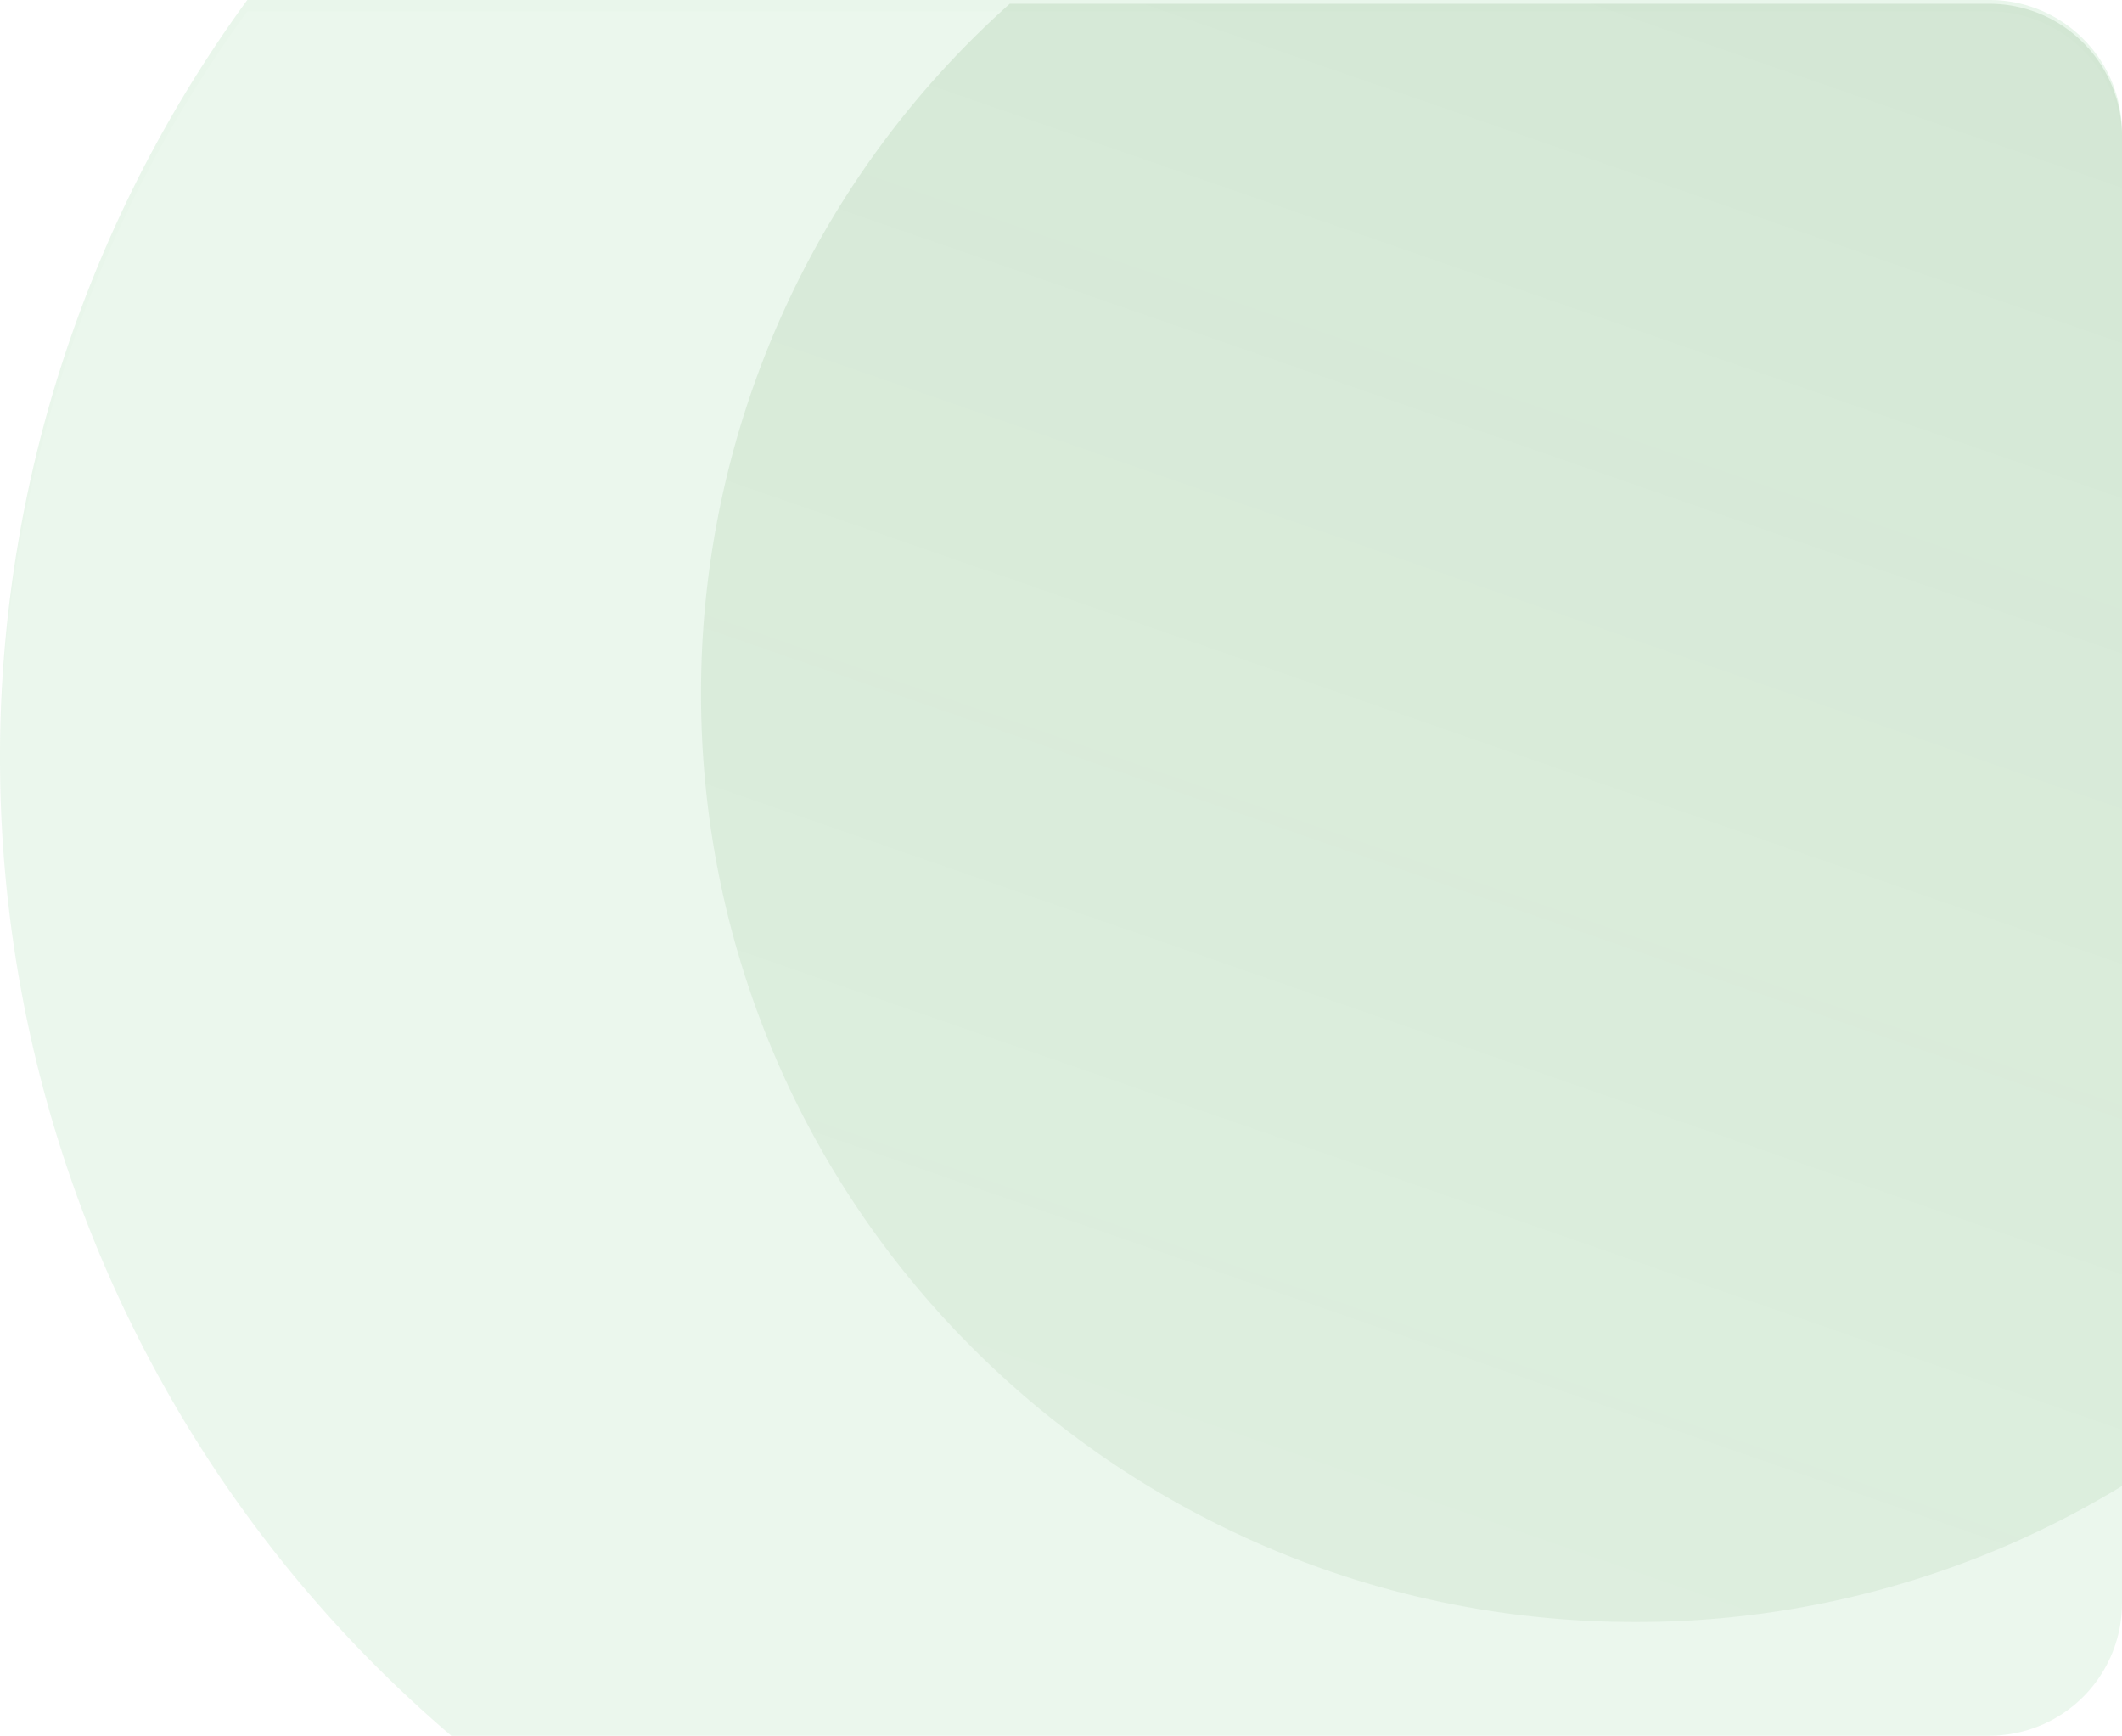 <svg xmlns="http://www.w3.org/2000/svg" xmlns:xlink="http://www.w3.org/1999/xlink" width="560" height="458" viewBox="0 0 560 458"><defs><filter id="a" x="0" y="0" width="560" height="458" filterUnits="userSpaceOnUse"><feOffset dy="3" input="SourceAlpha"/><feGaussianBlur stdDeviation="7.5" result="b"/><feFlood flood-opacity="0.09" result="c"/><feComposite operator="out" in="SourceGraphic" in2="b"/><feComposite operator="in" in="c"/><feComposite operator="in" in2="SourceGraphic"/></filter><linearGradient id="d" x1="0.577" y1="1.056" x2="0.845" y2="0.169" gradientUnits="objectBoundingBox"><stop offset="0" stop-color="#0a5d00"/><stop offset="1" stop-color="#0b6500" stop-opacity="0.6"/></linearGradient></defs><g transform="translate(-1217 -2909)"><g data-type="innerShadowGroup"><path d="M35,458A35,35,0,0,1,0,423V35A35,35,0,0,1,35,0H440.912a339.06,339.06,0,0,1,53.833,458Z" transform="translate(1777 3367) rotate(180)" fill="#26a737" opacity="0.1"/><g transform="matrix(1, 0, 0, 1, 1217, 2909)" filter="url(#a)"><path d="M35,458A35,35,0,0,1,0,423V35A35,35,0,0,1,35,0H440.912a339.06,339.06,0,0,1,53.833,458Z" transform="translate(560 458) rotate(180)" fill="#fff" opacity="0.1"/></g></g><path d="M35,427A35,35,0,0,1,0,392V35.882A246.5,246.5,0,0,1,128.5,0C264.638,0,375,109.69,375,245a243.723,243.723,0,0,1-81.478,182Z" transform="translate(1777 3337) rotate(180)" opacity="0.1" fill="url(#d)"/></g></svg>